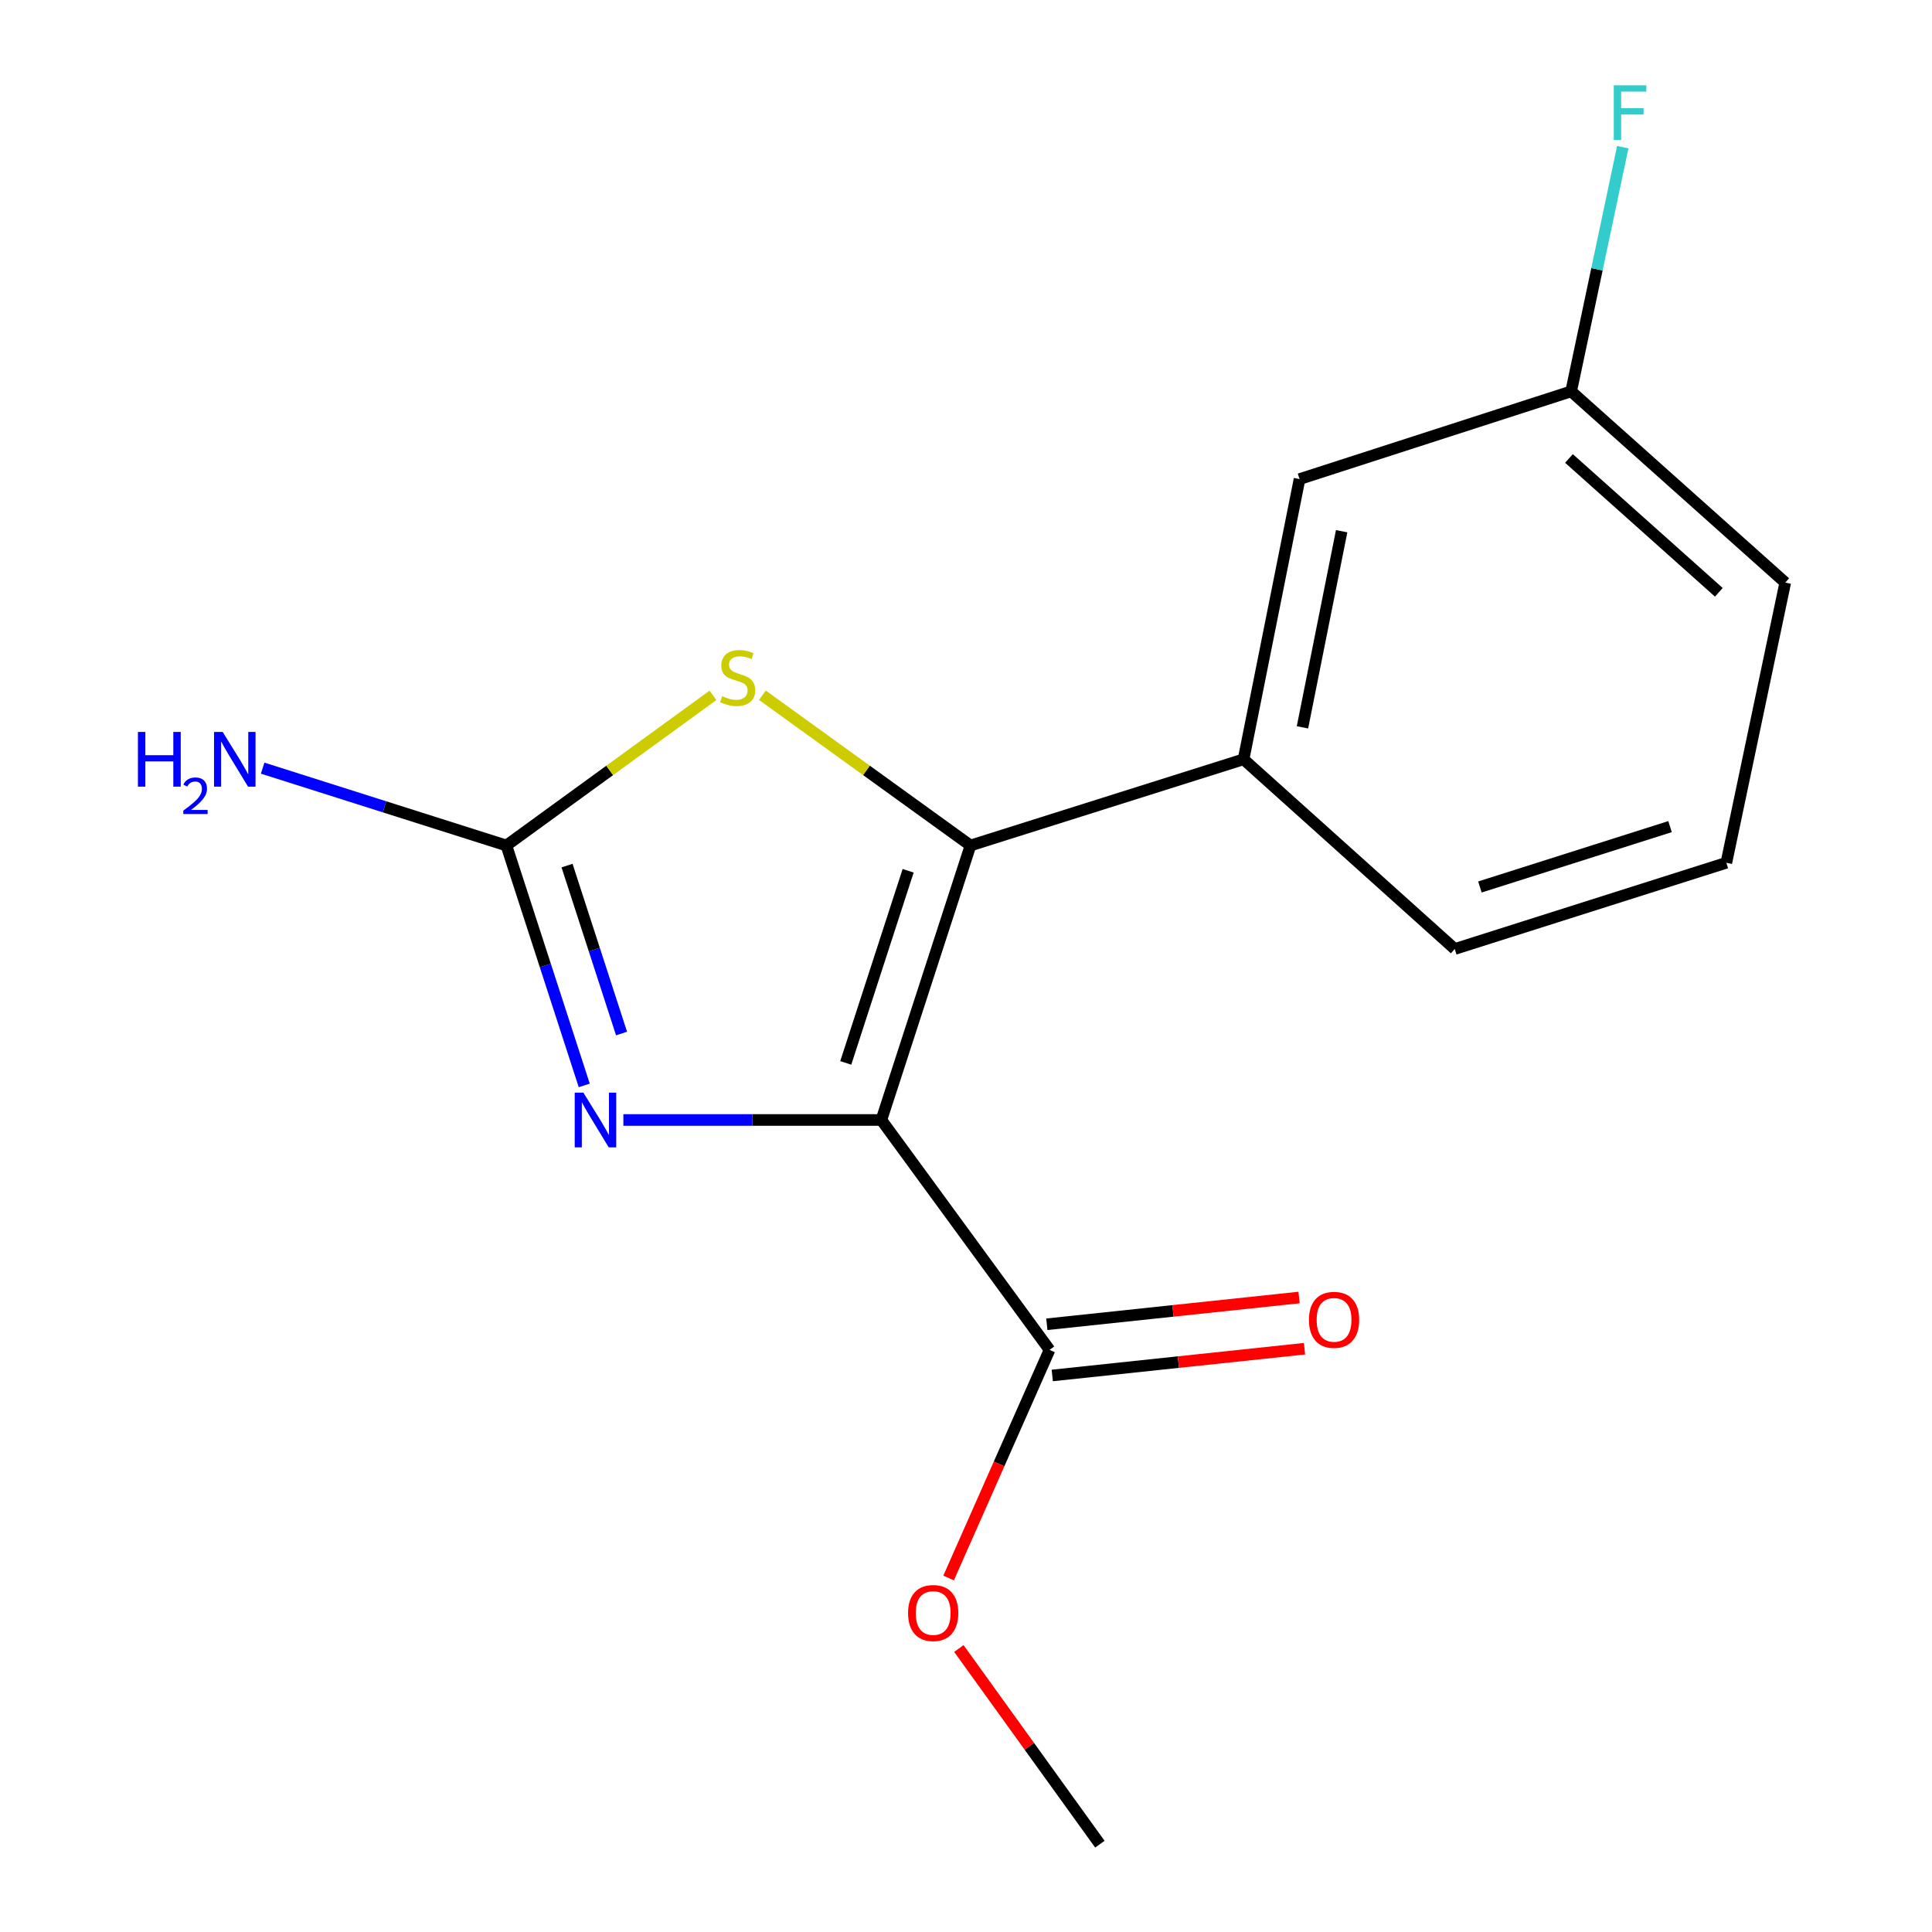 <?xml version='1.0' encoding='iso-8859-1'?>
<svg version='1.1' baseProfile='full'
              xmlns='http://www.w3.org/2000/svg'
                      xmlns:rdkit='http://www.rdkit.org/xml'
                      xmlns:xlink='http://www.w3.org/1999/xlink'
                  xml:space='preserve'
width='1000px' height='1000px' viewBox='0 0 1000 1000'>
<!-- END OF HEADER -->
<rect style='opacity:1.0;fill:#FFFFFF;stroke:none' width='1000' height='1000' x='0' y='0'> </rect>
<path class='bond-0' d='M 456.195,579.701 L 502.32,437.626' style='fill:none;fill-rule:evenodd;stroke:#000000;stroke-width:6px;stroke-linecap:butt;stroke-linejoin:miter;stroke-opacity:1' />
<path class='bond-0' d='M 437.763,550.16 L 470.05,450.707' style='fill:none;fill-rule:evenodd;stroke:#000000;stroke-width:6px;stroke-linecap:butt;stroke-linejoin:miter;stroke-opacity:1' />
<path class='bond-1' d='M 456.195,579.701 L 389.423,579.701' style='fill:none;fill-rule:evenodd;stroke:#000000;stroke-width:6px;stroke-linecap:butt;stroke-linejoin:miter;stroke-opacity:1' />
<path class='bond-1' d='M 389.423,579.701 L 322.652,579.701' style='fill:none;fill-rule:evenodd;stroke:#0000FF;stroke-width:6px;stroke-linecap:butt;stroke-linejoin:miter;stroke-opacity:1' />
<path class='bond-4' d='M 456.195,579.701 L 543.247,698.692' style='fill:none;fill-rule:evenodd;stroke:#000000;stroke-width:6px;stroke-linecap:butt;stroke-linejoin:miter;stroke-opacity:1' />
<path class='bond-3' d='M 502.32,437.626 L 448.467,398.742' style='fill:none;fill-rule:evenodd;stroke:#000000;stroke-width:6px;stroke-linecap:butt;stroke-linejoin:miter;stroke-opacity:1' />
<path class='bond-3' d='M 448.467,398.742 L 394.614,359.858' style='fill:none;fill-rule:evenodd;stroke:#CCCC00;stroke-width:6px;stroke-linecap:butt;stroke-linejoin:miter;stroke-opacity:1' />
<path class='bond-5' d='M 502.32,437.626 L 643.669,393.012' style='fill:none;fill-rule:evenodd;stroke:#000000;stroke-width:6px;stroke-linecap:butt;stroke-linejoin:miter;stroke-opacity:1' />
<path class='bond-2' d='M 302.404,561.807 L 282.253,499.716' style='fill:none;fill-rule:evenodd;stroke:#0000FF;stroke-width:6px;stroke-linecap:butt;stroke-linejoin:miter;stroke-opacity:1' />
<path class='bond-2' d='M 282.253,499.716 L 262.102,437.626' style='fill:none;fill-rule:evenodd;stroke:#000000;stroke-width:6px;stroke-linecap:butt;stroke-linejoin:miter;stroke-opacity:1' />
<path class='bond-2' d='M 321.71,534.952 L 307.605,491.489' style='fill:none;fill-rule:evenodd;stroke:#0000FF;stroke-width:6px;stroke-linecap:butt;stroke-linejoin:miter;stroke-opacity:1' />
<path class='bond-2' d='M 307.605,491.489 L 293.499,448.026' style='fill:none;fill-rule:evenodd;stroke:#000000;stroke-width:6px;stroke-linecap:butt;stroke-linejoin:miter;stroke-opacity:1' />
<path class='bond-8' d='M 262.102,437.626 L 199.026,417.608' style='fill:none;fill-rule:evenodd;stroke:#000000;stroke-width:6px;stroke-linecap:butt;stroke-linejoin:miter;stroke-opacity:1' />
<path class='bond-8' d='M 199.026,417.608 L 135.95,397.591' style='fill:none;fill-rule:evenodd;stroke:#0000FF;stroke-width:6px;stroke-linecap:butt;stroke-linejoin:miter;stroke-opacity:1' />
<path class='bond-16' d='M 262.102,437.626 L 315.571,398.767' style='fill:none;fill-rule:evenodd;stroke:#000000;stroke-width:6px;stroke-linecap:butt;stroke-linejoin:miter;stroke-opacity:1' />
<path class='bond-16' d='M 315.571,398.767 L 369.039,359.907' style='fill:none;fill-rule:evenodd;stroke:#CCCC00;stroke-width:6px;stroke-linecap:butt;stroke-linejoin:miter;stroke-opacity:1' />
<path class='bond-7' d='M 544.653,711.944 L 609.93,705.019' style='fill:none;fill-rule:evenodd;stroke:#000000;stroke-width:6px;stroke-linecap:butt;stroke-linejoin:miter;stroke-opacity:1' />
<path class='bond-7' d='M 609.93,705.019 L 675.208,698.094' style='fill:none;fill-rule:evenodd;stroke:#FF0000;stroke-width:6px;stroke-linecap:butt;stroke-linejoin:miter;stroke-opacity:1' />
<path class='bond-7' d='M 541.841,685.44 L 607.119,678.515' style='fill:none;fill-rule:evenodd;stroke:#000000;stroke-width:6px;stroke-linecap:butt;stroke-linejoin:miter;stroke-opacity:1' />
<path class='bond-7' d='M 607.119,678.515 L 672.396,671.59' style='fill:none;fill-rule:evenodd;stroke:#FF0000;stroke-width:6px;stroke-linecap:butt;stroke-linejoin:miter;stroke-opacity:1' />
<path class='bond-10' d='M 543.247,698.692 L 517.121,757.732' style='fill:none;fill-rule:evenodd;stroke:#000000;stroke-width:6px;stroke-linecap:butt;stroke-linejoin:miter;stroke-opacity:1' />
<path class='bond-10' d='M 517.121,757.732 L 490.994,816.773' style='fill:none;fill-rule:evenodd;stroke:#FF0000;stroke-width:6px;stroke-linecap:butt;stroke-linejoin:miter;stroke-opacity:1' />
<path class='bond-6' d='M 643.669,393.012 L 672.647,247.975' style='fill:none;fill-rule:evenodd;stroke:#000000;stroke-width:6px;stroke-linecap:butt;stroke-linejoin:miter;stroke-opacity:1' />
<path class='bond-6' d='M 674.152,376.478 L 694.437,274.953' style='fill:none;fill-rule:evenodd;stroke:#000000;stroke-width:6px;stroke-linecap:butt;stroke-linejoin:miter;stroke-opacity:1' />
<path class='bond-12' d='M 643.669,393.012 L 752.976,491.198' style='fill:none;fill-rule:evenodd;stroke:#000000;stroke-width:6px;stroke-linecap:butt;stroke-linejoin:miter;stroke-opacity:1' />
<path class='bond-9' d='M 672.647,247.975 L 813.226,202.576' style='fill:none;fill-rule:evenodd;stroke:#000000;stroke-width:6px;stroke-linecap:butt;stroke-linejoin:miter;stroke-opacity:1' />
<path class='bond-11' d='M 813.226,202.576 L 826.585,139.374' style='fill:none;fill-rule:evenodd;stroke:#000000;stroke-width:6px;stroke-linecap:butt;stroke-linejoin:miter;stroke-opacity:1' />
<path class='bond-11' d='M 826.585,139.374 L 839.943,76.171' style='fill:none;fill-rule:evenodd;stroke:#33CCCC;stroke-width:6px;stroke-linecap:butt;stroke-linejoin:miter;stroke-opacity:1' />
<path class='bond-17' d='M 813.226,202.576 L 924.044,301.548' style='fill:none;fill-rule:evenodd;stroke:#000000;stroke-width:6px;stroke-linecap:butt;stroke-linejoin:miter;stroke-opacity:1' />
<path class='bond-17' d='M 812.095,237.301 L 889.667,306.581' style='fill:none;fill-rule:evenodd;stroke:#000000;stroke-width:6px;stroke-linecap:butt;stroke-linejoin:miter;stroke-opacity:1' />
<path class='bond-15' d='M 496.306,853.264 L 532.799,903.905' style='fill:none;fill-rule:evenodd;stroke:#FF0000;stroke-width:6px;stroke-linecap:butt;stroke-linejoin:miter;stroke-opacity:1' />
<path class='bond-15' d='M 532.799,903.905 L 569.293,954.545' style='fill:none;fill-rule:evenodd;stroke:#000000;stroke-width:6px;stroke-linecap:butt;stroke-linejoin:miter;stroke-opacity:1' />
<path class='bond-13' d='M 752.976,491.198 L 893.555,446.57' style='fill:none;fill-rule:evenodd;stroke:#000000;stroke-width:6px;stroke-linecap:butt;stroke-linejoin:miter;stroke-opacity:1' />
<path class='bond-13' d='M 765.998,459.101 L 864.404,427.86' style='fill:none;fill-rule:evenodd;stroke:#000000;stroke-width:6px;stroke-linecap:butt;stroke-linejoin:miter;stroke-opacity:1' />
<path class='bond-14' d='M 893.555,446.57 L 924.044,301.548' style='fill:none;fill-rule:evenodd;stroke:#000000;stroke-width:6px;stroke-linecap:butt;stroke-linejoin:miter;stroke-opacity:1' />
<path  class='atom-2' d='M 301.952 565.541
L 311.232 580.541
Q 312.152 582.021, 313.632 584.701
Q 315.112 587.381, 315.192 587.541
L 315.192 565.541
L 318.952 565.541
L 318.952 593.861
L 315.072 593.861
L 305.112 577.461
Q 303.952 575.541, 302.712 573.341
Q 301.512 571.141, 301.152 570.461
L 301.152 593.861
L 297.472 593.861
L 297.472 565.541
L 301.952 565.541
' fill='#0000FF'/>
<path  class='atom-4' d='M 373.819 360.339
Q 374.139 360.459, 375.459 361.019
Q 376.779 361.579, 378.219 361.939
Q 379.699 362.259, 381.139 362.259
Q 383.819 362.259, 385.379 360.979
Q 386.939 359.659, 386.939 357.379
Q 386.939 355.819, 386.139 354.859
Q 385.379 353.899, 384.179 353.379
Q 382.979 352.859, 380.979 352.259
Q 378.459 351.499, 376.939 350.779
Q 375.459 350.059, 374.379 348.539
Q 373.339 347.019, 373.339 344.459
Q 373.339 340.899, 375.739 338.699
Q 378.179 336.499, 382.979 336.499
Q 386.259 336.499, 389.979 338.059
L 389.059 341.139
Q 385.659 339.739, 383.099 339.739
Q 380.339 339.739, 378.819 340.899
Q 377.299 342.019, 377.339 343.979
Q 377.339 345.499, 378.099 346.419
Q 378.899 347.339, 380.019 347.859
Q 381.179 348.379, 383.099 348.979
Q 385.659 349.779, 387.179 350.579
Q 388.699 351.379, 389.779 353.019
Q 390.899 354.619, 390.899 357.379
Q 390.899 361.299, 388.259 363.419
Q 385.659 365.499, 381.299 365.499
Q 378.779 365.499, 376.859 364.939
Q 374.979 364.419, 372.739 363.499
L 373.819 360.339
' fill='#CCCC00'/>
<path  class='atom-8' d='M 677.504 683.15
Q 677.504 676.35, 680.864 672.55
Q 684.224 668.75, 690.504 668.75
Q 696.784 668.75, 700.144 672.55
Q 703.504 676.35, 703.504 683.15
Q 703.504 690.03, 700.104 693.95
Q 696.704 697.83, 690.504 697.83
Q 684.264 697.83, 680.864 693.95
Q 677.504 690.07, 677.504 683.15
M 690.504 694.63
Q 694.824 694.63, 697.144 691.75
Q 699.504 688.83, 699.504 683.15
Q 699.504 677.59, 697.144 674.79
Q 694.824 671.95, 690.504 671.95
Q 686.184 671.95, 683.824 674.75
Q 681.504 677.55, 681.504 683.15
Q 681.504 688.87, 683.824 691.75
Q 686.184 694.63, 690.504 694.63
' fill='#FF0000'/>
<path  class='atom-9' d='M 71.39 378.852
L 75.23 378.852
L 75.23 390.892
L 89.71 390.892
L 89.71 378.852
L 93.55 378.852
L 93.55 407.172
L 89.71 407.172
L 89.71 394.092
L 75.23 394.092
L 75.23 407.172
L 71.39 407.172
L 71.39 378.852
' fill='#0000FF'/>
<path  class='atom-9' d='M 94.923 406.178
Q 95.609 404.41, 97.246 403.433
Q 98.883 402.43, 101.153 402.43
Q 103.978 402.43, 105.562 403.961
Q 107.146 405.492, 107.146 408.211
Q 107.146 410.983, 105.087 413.57
Q 103.054 416.158, 98.83 419.22
L 107.463 419.22
L 107.463 421.332
L 94.87 421.332
L 94.87 419.563
Q 98.355 417.082, 100.414 415.234
Q 102.5 413.386, 103.503 411.722
Q 104.506 410.059, 104.506 408.343
Q 104.506 406.548, 103.608 405.545
Q 102.711 404.542, 101.153 404.542
Q 99.648 404.542, 98.645 405.149
Q 97.642 405.756, 96.929 407.102
L 94.923 406.178
' fill='#0000FF'/>
<path  class='atom-9' d='M 115.263 378.852
L 124.543 393.852
Q 125.463 395.332, 126.943 398.012
Q 128.423 400.692, 128.503 400.852
L 128.503 378.852
L 132.263 378.852
L 132.263 407.172
L 128.383 407.172
L 118.423 390.772
Q 117.263 388.852, 116.023 386.652
Q 114.823 384.452, 114.463 383.772
L 114.463 407.172
L 110.783 407.172
L 110.783 378.852
L 115.263 378.852
' fill='#0000FF'/>
<path  class='atom-11' d='M 470.011 834.894
Q 470.011 828.094, 473.371 824.294
Q 476.731 820.494, 483.011 820.494
Q 489.291 820.494, 492.651 824.294
Q 496.011 828.094, 496.011 834.894
Q 496.011 841.774, 492.611 845.694
Q 489.211 849.574, 483.011 849.574
Q 476.771 849.574, 473.371 845.694
Q 470.011 841.814, 470.011 834.894
M 483.011 846.374
Q 487.331 846.374, 489.651 843.494
Q 492.011 840.574, 492.011 834.894
Q 492.011 829.334, 489.651 826.534
Q 487.331 823.694, 483.011 823.694
Q 478.691 823.694, 476.331 826.494
Q 474.011 829.294, 474.011 834.894
Q 474.011 840.614, 476.331 843.494
Q 478.691 846.374, 483.011 846.374
' fill='#FF0000'/>
<path  class='atom-12' d='M 835.294 44.165
L 852.134 44.165
L 852.134 47.405
L 839.094 47.405
L 839.094 56.005
L 850.694 56.005
L 850.694 59.285
L 839.094 59.285
L 839.094 72.485
L 835.294 72.485
L 835.294 44.165
' fill='#33CCCC'/>
</svg>
